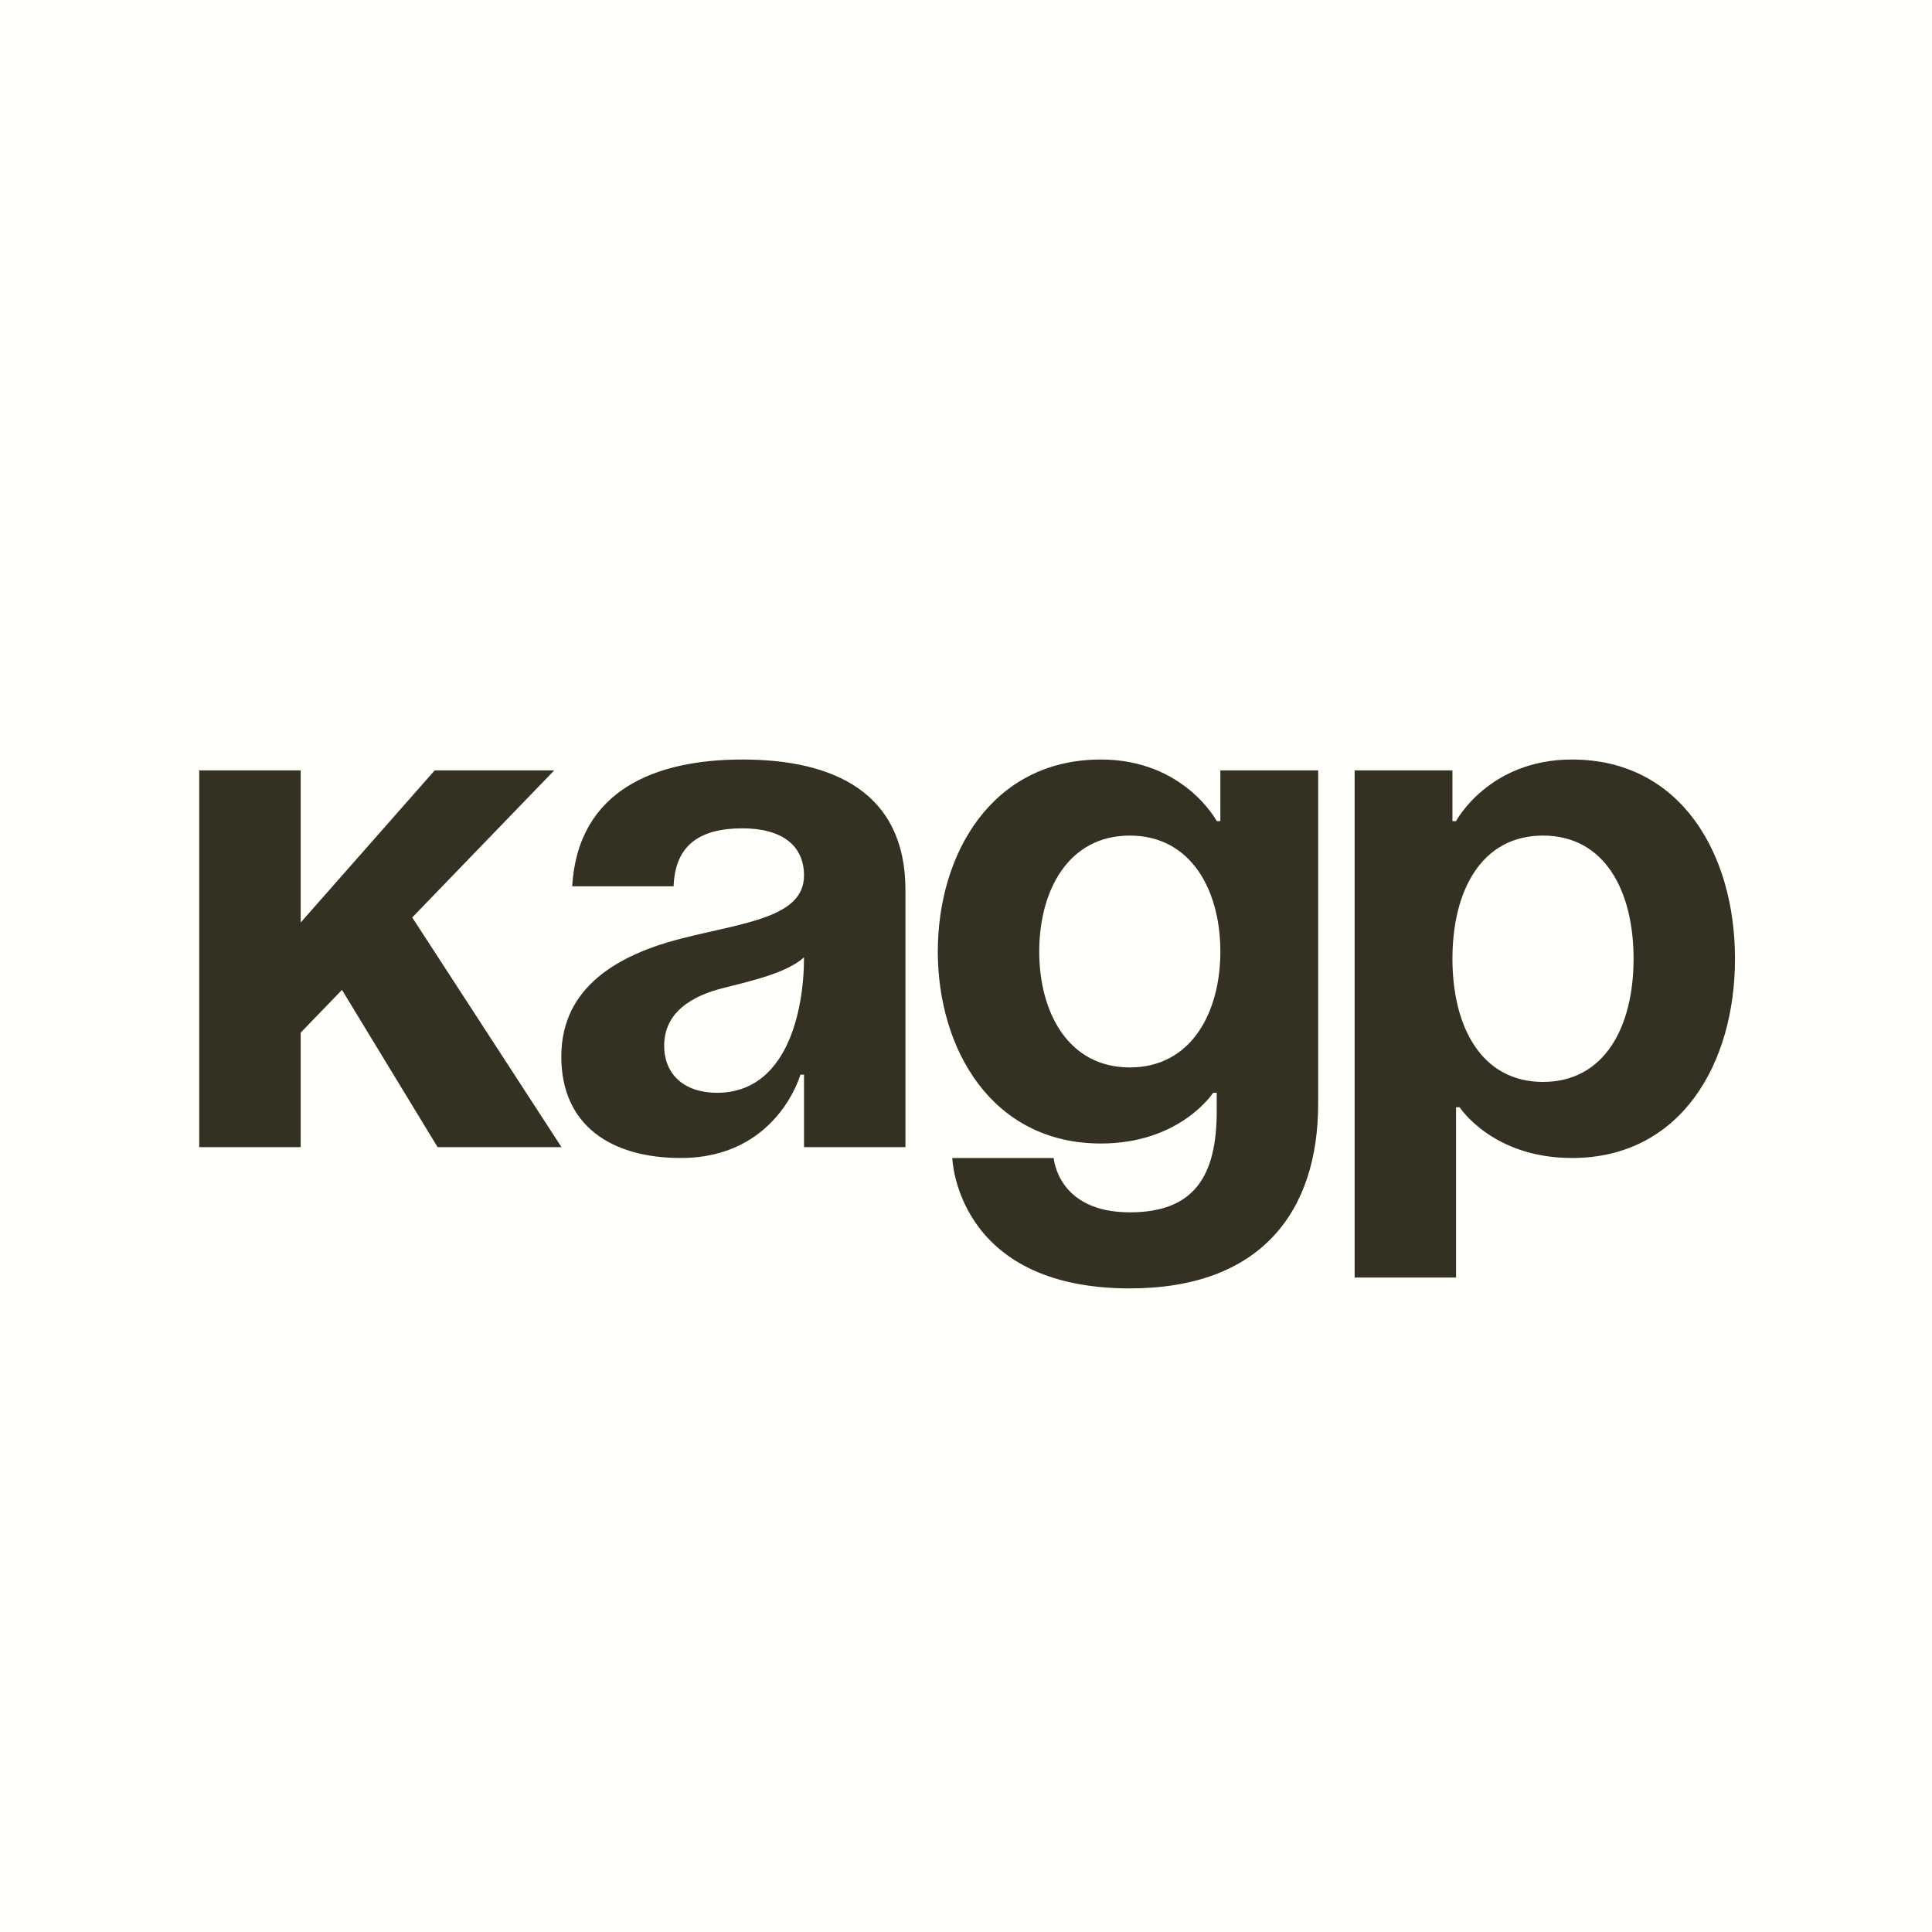 <?xml version="1.0" encoding="UTF-8"?> <svg xmlns="http://www.w3.org/2000/svg" width="32" height="32" viewBox="0 0 32 32" fill="none"> <rect width="32" height="32" fill="#FFFFFB"></rect> <path d="M3.3 19V12.76H4.98V15.28L7.2 12.76H9.18L6.828 15.196L9.3 19H7.248L5.664 16.396L4.98 17.104V19H3.3ZM11.157 14.68H9.477C9.573 13.084 10.857 12.58 12.297 12.58C13.797 12.58 14.997 13.12 14.997 14.74V19H13.317V17.8H13.257C13.257 17.8 12.873 19.18 11.277 19.18C10.137 19.18 9.297 18.652 9.297 17.5C9.297 16.336 10.257 15.808 11.289 15.544C12.333 15.28 13.317 15.196 13.317 14.5C13.317 14.008 12.957 13.72 12.297 13.72C11.577 13.72 11.181 14.008 11.157 14.68ZM13.317 15.856C13.041 16.108 12.477 16.24 11.997 16.36C11.457 16.492 11.001 16.768 11.001 17.32C11.001 17.8 11.337 18.1 11.877 18.1C13.017 18.1 13.317 16.78 13.317 15.856ZM21.833 12.76V18.28C21.833 20.08 20.873 21.34 18.713 21.34C15.833 21.34 15.773 19.18 15.773 19.18H17.453C17.453 19.18 17.513 20.08 18.713 20.08C19.781 20.08 20.153 19.48 20.153 18.4V18.1H20.093C20.093 18.1 19.553 18.94 18.233 18.94C16.433 18.94 15.533 17.38 15.533 15.76C15.533 14.14 16.433 12.58 18.233 12.58C19.613 12.58 20.153 13.6 20.153 13.6H20.213V12.76H21.833ZM20.213 15.76C20.213 14.752 19.733 13.84 18.713 13.84C17.693 13.84 17.213 14.752 17.213 15.76C17.213 16.768 17.693 17.68 18.713 17.68C19.733 17.68 20.213 16.768 20.213 15.76ZM22.437 21.16V12.76H24.057V13.6H24.117C24.117 13.6 24.657 12.58 26.037 12.58C27.837 12.58 28.737 14.14 28.737 15.88C28.737 17.62 27.837 19.18 26.037 19.18C24.717 19.18 24.177 18.34 24.177 18.34H24.117V21.16H22.437ZM24.057 15.88C24.057 17.008 24.537 17.92 25.557 17.92C26.577 17.92 27.057 17.008 27.057 15.88C27.057 14.752 26.577 13.84 25.557 13.84C24.537 13.84 24.057 14.752 24.057 15.88Z" fill="#343123"></path> </svg> 